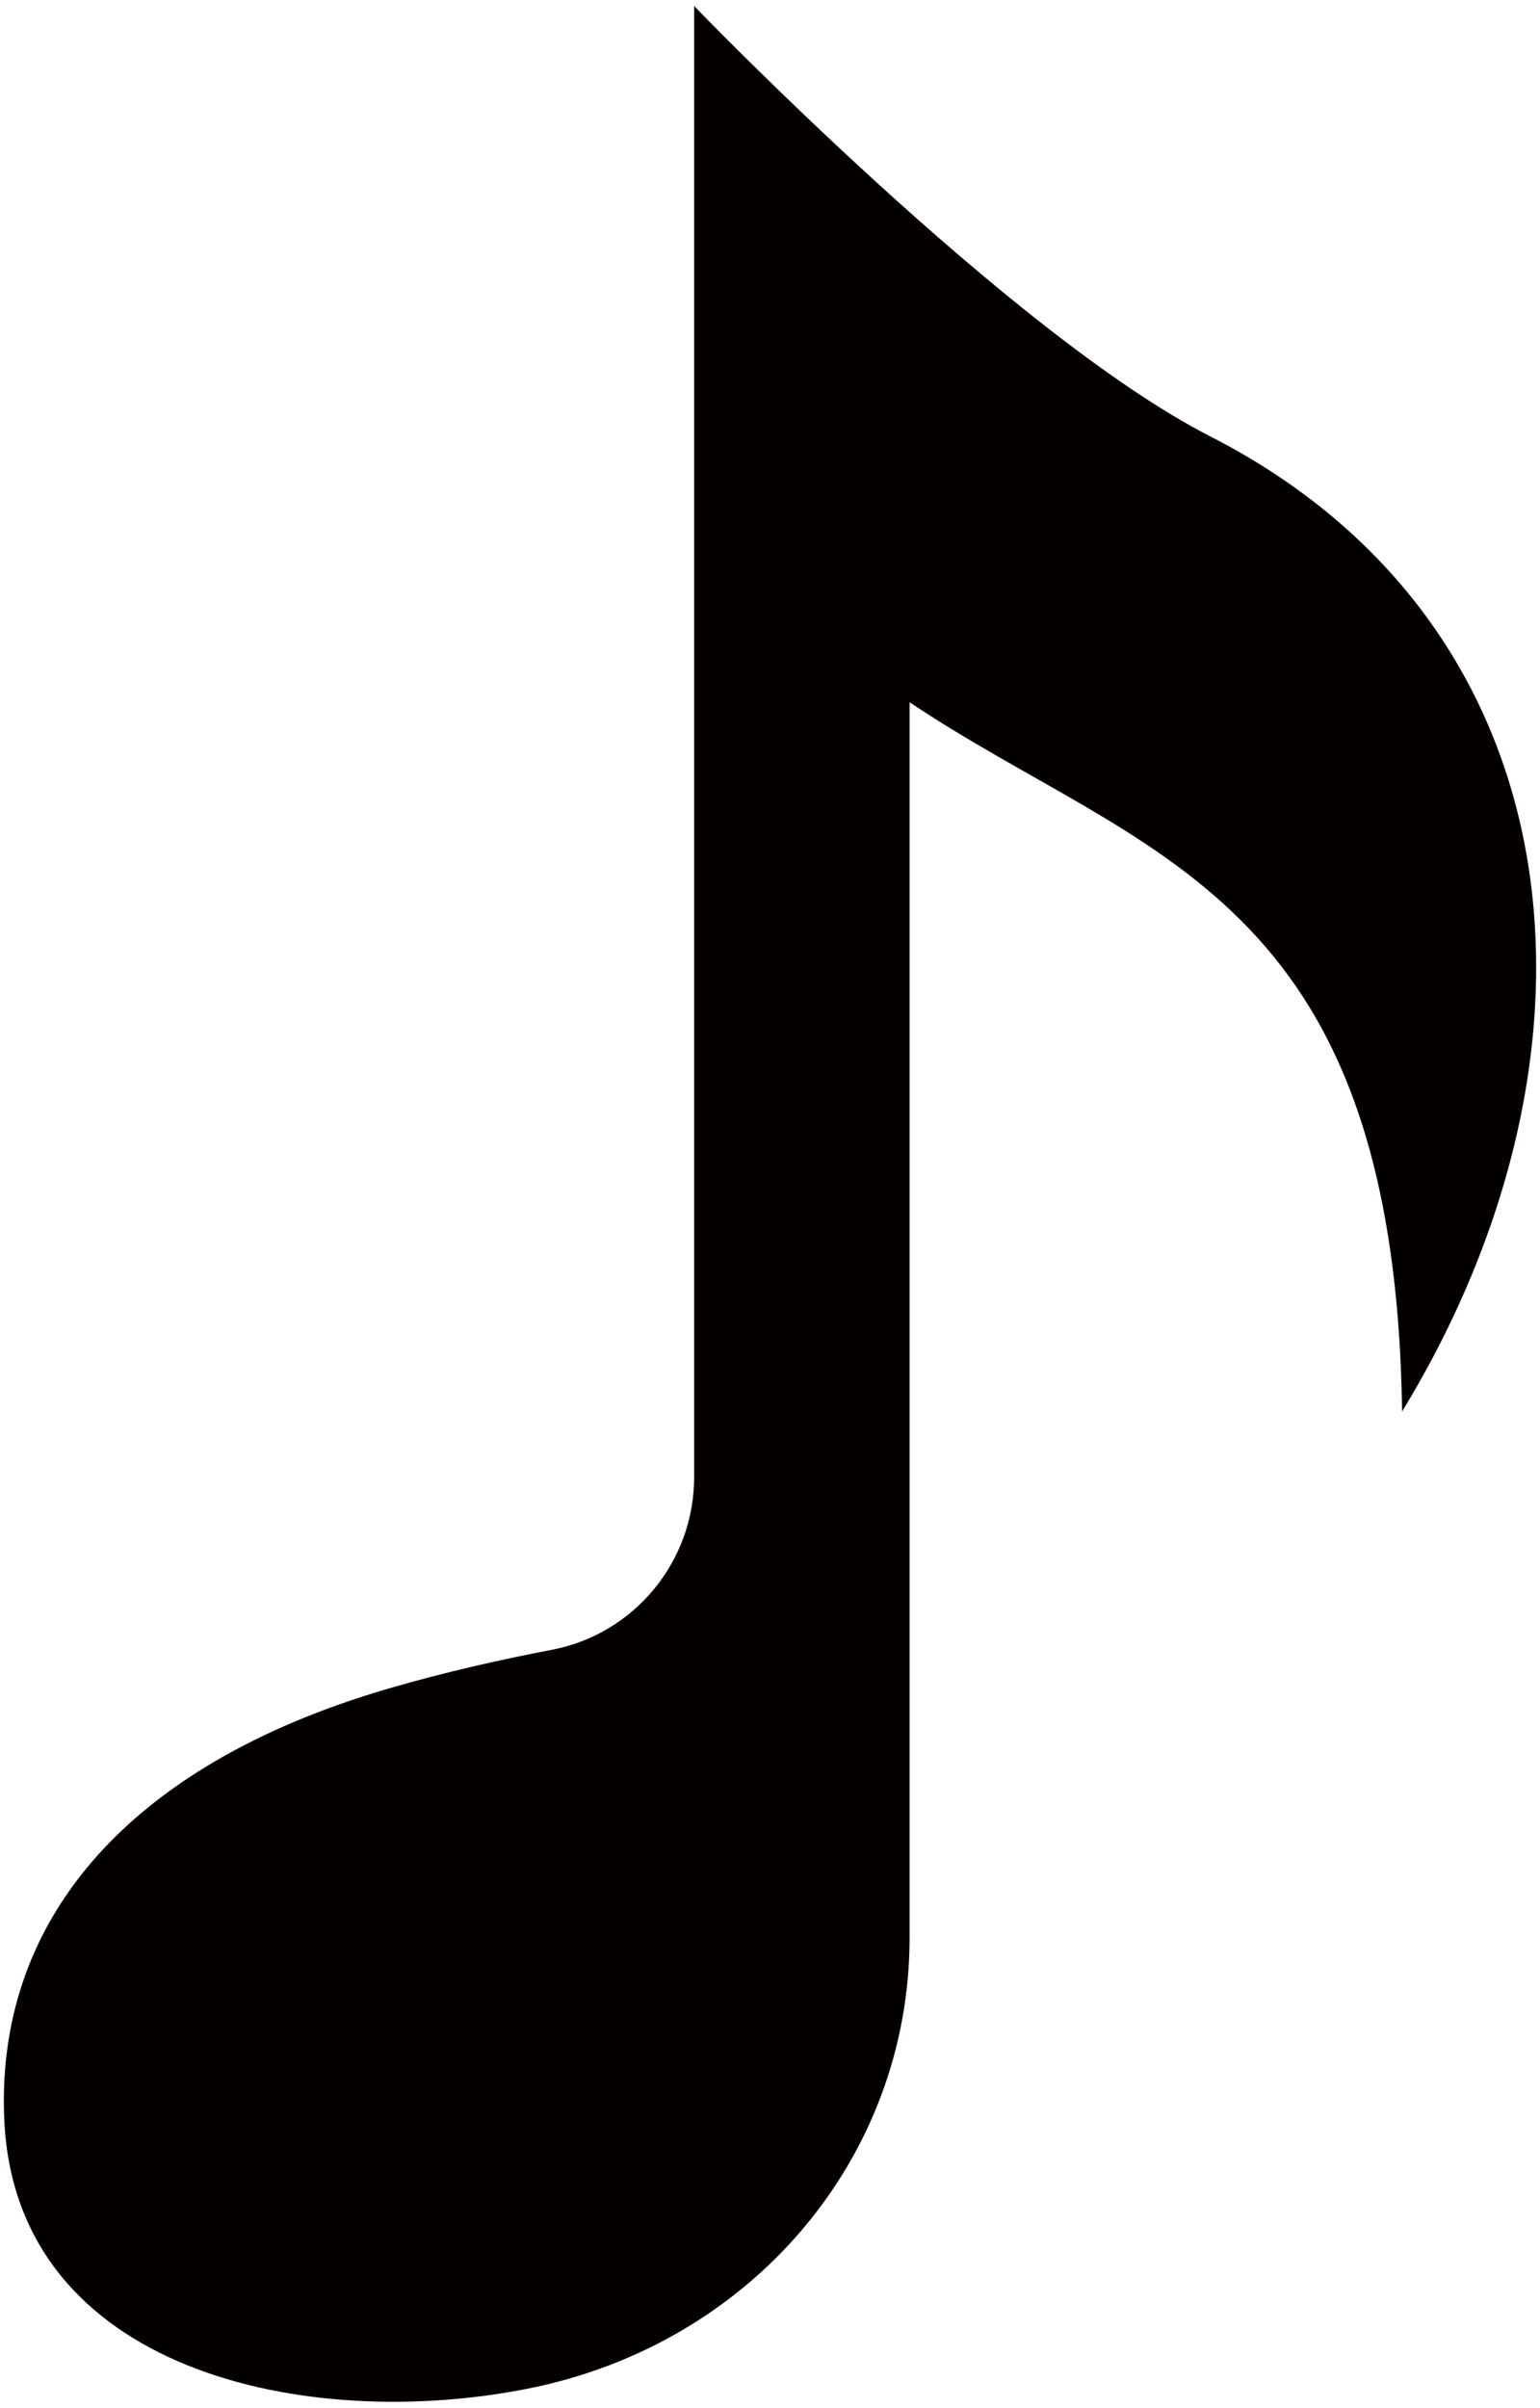 <svg xmlns="http://www.w3.org/2000/svg" viewBox="0 0 511.811 800"><path d="M402.211 144.983C335.508 110.895 230.695 2 230.695 2v488.815c0 27.988-19.843 52.099-47.334 57.345-16.299 3.11-35.215 7.315-54.076 12.815C40.843 586.76-1.817 639.51 1.454 704.926 5.6 787.849 101.529 808.302 175.47 793.623c73.942-14.679 126.829-76.259 126.829-149.889V233.322c77.308 51.829 161.201 62.326 163.678 235.656 73.423-120.416 58.738-261.39-63.766-323.995z" fill="#040000"/></svg>